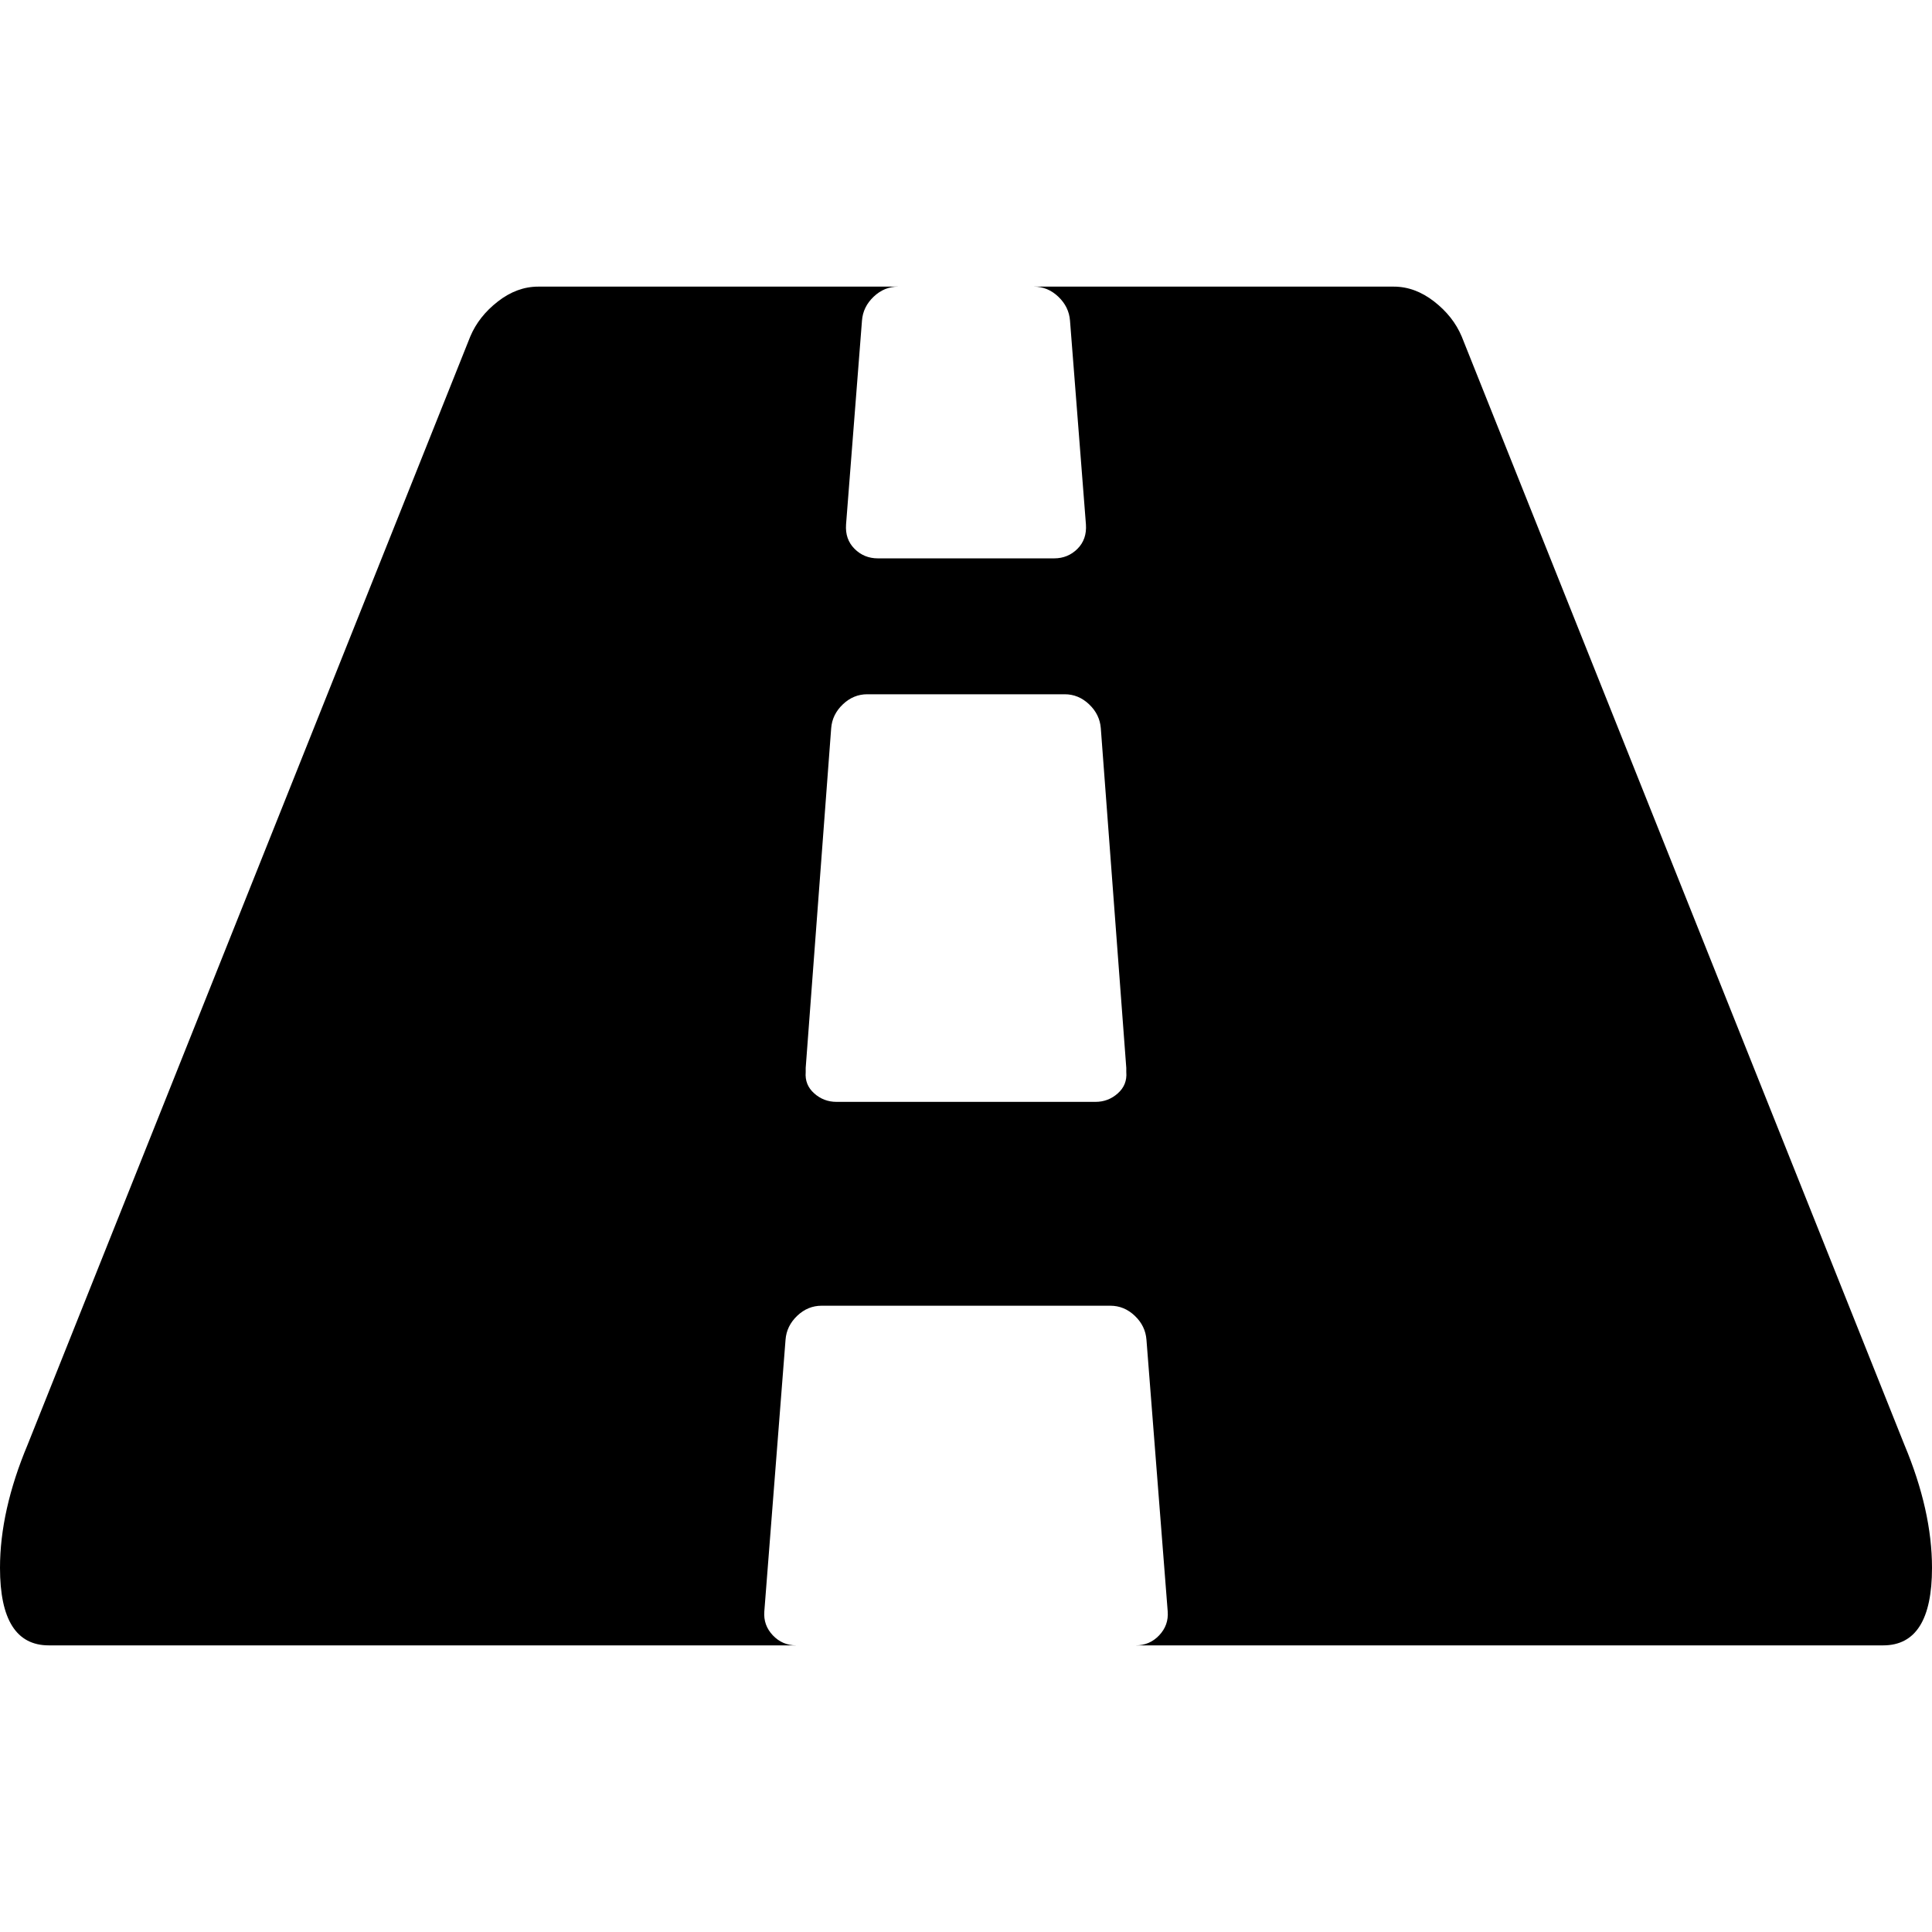 <?xml version="1.0" encoding="iso-8859-1"?>
<!-- Generator: Adobe Illustrator 16.0.0, SVG Export Plug-In . SVG Version: 6.00 Build 0)  -->
<!DOCTYPE svg PUBLIC "-//W3C//DTD SVG 1.1//EN" "http://www.w3.org/Graphics/SVG/1.1/DTD/svg11.dtd">
<svg version="1.1" id="Capa_1" xmlns="http://www.w3.org/2000/svg" xmlns:xlink="http://www.w3.org/1999/xlink" x="0px" y="0px"
	 width="519.625px" height="519.625px" viewBox="0 0 519.625 519.625" style="enable-background:new 0 0 519.625 519.625;"
	 xml:space="preserve">
<g>
	<path d="M512.195,388.575L393.138,90.508c-1.523-3.617-3.997-6.757-7.42-9.419c-3.429-2.668-7.049-3.999-10.854-3.999h-96.786
		c2.472,0,4.661,0.902,6.564,2.709c1.902,1.812,2.949,3.949,3.142,6.423l4.284,54.821c0.191,2.665-0.568,4.854-2.275,6.564
		c-1.718,1.713-3.81,2.568-6.287,2.568h-47.394c-2.474,0-4.565-0.855-6.279-2.568c-1.713-1.709-2.474-3.899-2.281-6.564
		l4.283-54.821c0.188-2.474,1.233-4.611,3.14-6.423c1.903-1.804,4.09-2.709,6.567-2.709h-96.789c-3.806,0-7.423,1.331-10.85,3.999
		c-3.424,2.659-5.896,5.802-7.421,9.419L7.423,388.575C2.474,400.375,0,411.414,0,421.694c0,13.895,4.377,20.841,13.134,20.841
		H214.13c-2.474,0-4.565-0.903-6.28-2.71c-1.713-1.813-2.474-3.949-2.281-6.427l5.708-73.08c0.19-2.478,1.237-4.617,3.14-6.427
		c1.902-1.811,4.093-2.707,6.567-2.707h77.654c2.478,0,4.661,0.896,6.57,2.707c1.903,1.81,2.95,3.949,3.139,6.427l5.715,73.08
		c0.195,2.478-0.575,4.613-2.282,6.427c-1.711,1.807-3.806,2.71-6.283,2.71H506.49c8.754,0,13.135-6.946,13.135-20.841
		C519.625,411.418,517.147,400.378,512.195,388.575z M302.926,288.36c0.185,2.286-0.575,4.188-2.286,5.708
		c-1.708,1.526-3.713,2.286-5.995,2.286H224.98c-2.285,0-4.287-0.76-5.996-2.286c-1.715-1.526-2.475-3.429-2.286-5.708v-1.143
		l6.854-91.356c0.19-2.475,1.237-4.615,3.14-6.424c1.903-1.809,4.093-2.712,6.567-2.712h53.1c2.478,0,4.668,0.9,6.57,2.712
		c1.902,1.809,2.95,3.949,3.142,6.424l6.852,91.356v1.143H302.926z"/>
</g>
<g>
</g>
<g>
</g>
<g>
</g>
<g>
</g>
<g>
</g>
<g>
</g>
<g>
</g>
<g>
</g>
<g>
</g>
<g>
</g>
<g>
</g>
<g>
</g>
<g>
</g>
<g>
</g>
<g>
</g>
</svg>
